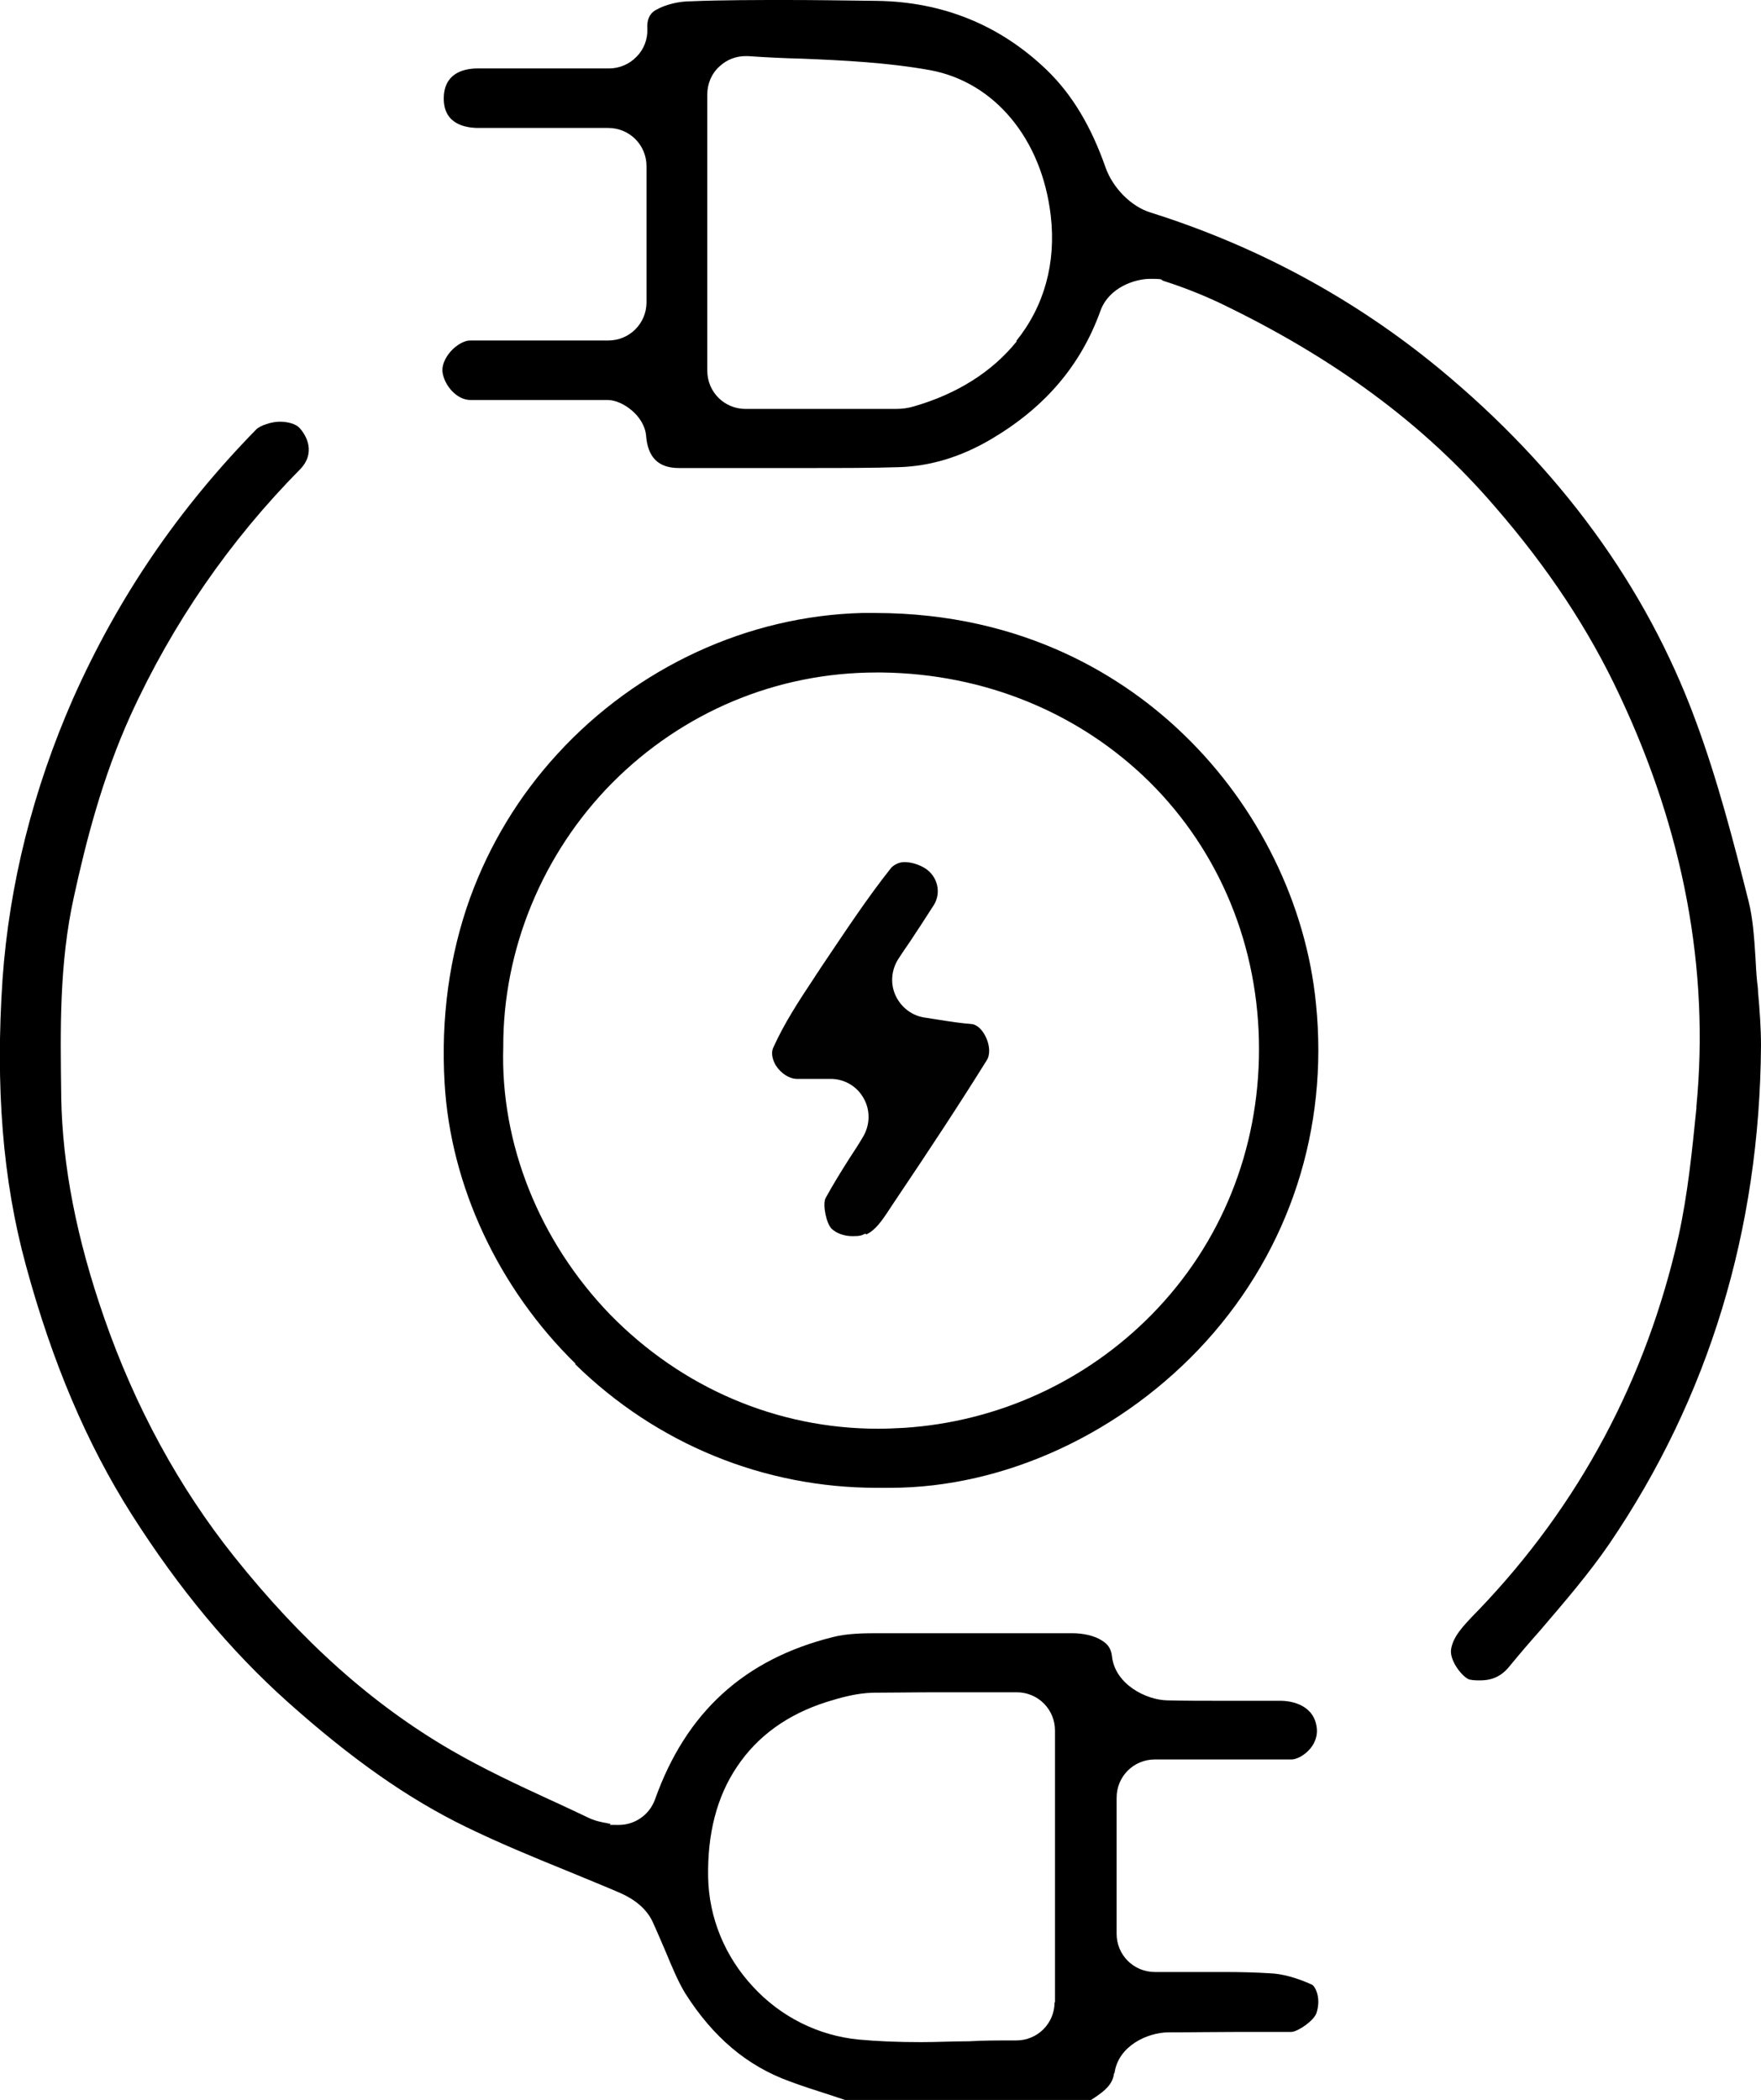 <?xml version="1.0" encoding="UTF-8"?><svg id="Calque_2" xmlns="http://www.w3.org/2000/svg" viewBox="0 0 414.3 494"><defs><style>.cls-1{fill:#010101;}</style></defs><g id="Calque_3"><path d="m262.2,487.7c.9-6.5,7.8-9.5,12.5-9.6,6,0,11.5-.1,16.8-.1s8.4,0,12.4,0c1.7-.2,5.2-2.7,5.8-4.4,1.2-3.6-.3-6.3-1-6.7-3.5-1.6-7-2.6-10-2.7-3.2-.2-6.7-.3-11-.3s-5.3,0-8,0c-2.6,0-5.3,0-8,0-5,0-9-4-9-9v-32c0-5,4-9,9-9s6.6,0,9.9,0c3.2,0,6.4,0,9.6,0,4.9,0,9,0,12.7,0,.9,0,2.8-.7,4.4-2.6,1.3-1.6,1.8-3.5,1.4-5.4-1-5.3-6.7-5.8-8.4-5.8-1.8,0-3.8,0-6.3,0s-3,0-4.5,0c-1.5,0-3,0-4.5,0-3.1,0-7.3,0-11.4-.1-5-.1-12.3-3.8-13-10.4-.2-1.7-.9-2.8-2.4-3.7-1.7-1.1-4.3-1.7-7-1.7h-.1c-5.6,0-11,0-15.2,0s-4.6,0-6.9,0c-2.3,0-4.6,0-6.9,0-4.7,0-10.9,0-17,0-3.2,0-7,.1-10.1.9-20.9,5.2-34.6,17.7-41.9,38.2-1.3,3.6-4.7,6-8.5,6s-1.4,0-2.1-.3c-.2,0-.4,0-.6-.1-1.2-.2-2.9-.5-4.7-1.4-3-1.4-6.1-2.9-9-4.2-7.6-3.5-15.5-7.2-23.1-11.6-18.6-10.8-35.2-25.7-51-45.5-13-16.3-23.3-35.2-30.6-56.2-6.5-18.7-9.8-35.7-10.1-51.8v-.6c-.2-15.2-.5-30.9,3-46.7,2.8-12.8,6.6-27.8,13.3-42.6,9.9-21.7,23.4-41.2,39.9-57.9,3.7-3.8,1.6-7.9-.2-9.8-.9-.9-2.7-1.4-4.6-1.4s-4.6.9-5.5,1.8c-18.4,18.8-32.5,39.5-43.1,63.3C7.8,185.7,2.2,207.9.6,230.3c-1.7,25.3,0,47.3,5.5,67.4,6.2,22.8,14.3,41.9,24.9,58.6,11.2,17.6,23.2,32,36.6,44,15,13.4,28.3,22.8,42.1,29.5,7.6,3.7,15.8,7.1,23.7,10.3,4.1,1.7,8.3,3.4,12.5,5.2,3.6,1.6,6.2,3.8,7.6,6.7,1.1,2.4,2.1,4.8,3.1,7.1,1.5,3.6,2.9,7,4.6,9.8,6.6,10.4,14.6,17.1,24.5,20.7,3.2,1.2,6.4,2.2,9.8,3.3,1.1.4,2.2.7,3.3,1.1h57.9c3.9-2.5,5.1-4,5.4-6.3Zm-14.1-16.7c0,5-4,9-9,9s-7.5,0-11.1.2c-3.7,0-7.5.2-11.3.2-5.6,0-10.3-.2-14.6-.6-9.6-.9-18.5-5.4-25-12.5-6.6-7.1-10.3-16.2-10.5-25.6-.2-10.2,2-19,6.8-26.1,4.8-7.2,11.9-12.3,21-15.2,3.2-1,7-2.1,11-2.2,4.5,0,9.3-.1,15.5-.1s6,0,9.1,0c3.1,0,6.1,0,9.2,0,5,0,9,4,9,9v64Z"/><path d="m345.7,395.1c.9.2,1.7.2,2.5.2,2.9,0,5.1-1,7-3.4,2.3-2.8,4.7-5.6,7.1-8.3,5.9-6.9,11.5-13.4,16.3-20.4,23.4-34.4,35.4-73.8,35.7-117.2,0-4.1-.3-8.3-.7-12.7,0-.7-.1-1.5-.2-2.2-.2-2-.3-3.9-.4-5.8-.3-4.7-.6-9.2-1.6-13.2-3.4-13.5-7.3-28.7-12.6-42.9-11.6-31.3-31.8-59-60.1-82.4-20-16.5-42.9-28.9-68-36.8-4.6-1.4-8.9-5.8-10.6-10.6-3.4-9.7-7.9-17.2-13.8-22.9C235.3,5.9,221.8.4,206.2.2c-7.9-.1-14.8-.2-21.1-.2s-15.5,0-22.5.3c-3,0-6.1.8-8.2,2-.6.3-2.3,1.3-2.1,4.4.1,2.5-.8,4.9-2.5,6.6-1.7,1.8-4.1,2.8-6.5,2.8h-9.7s-9.3,0-9.3,0c-4,0-7.9,0-11.9,0-3.6,0-8,1.3-8,7.1,0,6.2,5.4,6.8,7.7,6.9,2.9,0,5.8,0,8.7,0h6.8s6.8,0,6.8,0h8.7c5,0,9,4,9,9v32c0,5-4,9-9,9s-6.6,0-9.8,0c-3.3,0-6.5,0-9.7,0-5.1,0-9.2,0-13.1,0-1.1,0-3,.9-4.5,2.6-.6.7-2.1,2.6-1.9,4.8.4,3.1,3.3,6.6,6.6,6.6,4.2,0,8.5,0,12.7,0s6.4,0,9.6,0c3.3,0,6.6,0,10,0s8.6,3.7,9,8.4c.4,5.1,2.9,7.6,7.7,7.6,4.8,0,9.5,0,14.3,0,5.1,0,10.5,0,15.7,0,8.5,0,15.4,0,21.7-.2,7.4-.2,14.7-2.4,21.8-6.6,12.7-7.5,21.1-17.4,25.7-30.2,2-5.5,8.1-7.5,11.7-7.5s2.2.2,3.2.5c4.4,1.4,8.7,3.1,12.8,5,27,12.9,48.4,28.6,65.2,48.2,12.4,14.3,22,28.8,29.2,44.2,15.1,32,21.2,64.6,18.1,96.8v.4c-1,9.9-2,20.1-4.2,30.1-7.6,33.7-23.4,63.3-47.1,88l-.3.3c-3.5,3.6-5.6,5.9-6.1,8.8-.5,2.7,2.7,6.7,4.3,7.2ZM239.2,80.3c-5.8,7.2-14.1,12.4-24.2,15.3-1.3.4-2.7.6-4.3.6s-1,0-1.5,0c-.2,0-.5,0-.7,0-5.8,0-11.7,0-17.6,0h-7.7s-7.8,0-7.8,0c-5,0-9-4-9-9V22.2c0-2.5,1-4.9,2.9-6.6,1.7-1.6,3.9-2.4,6.1-2.4s.4,0,.6,0c4.2.3,8.5.5,12.6.6,9.9.4,20.1.9,30.2,2.7,15.2,2.8,26.3,16.2,28.4,34.2,1.3,11.1-1.5,21.3-8.1,29.5Z"/><path d="m135.3,320.9c19.2,18.8,44.4,29.1,71,29.1s.3,0,.4,0c.9,0,1.8,0,2.7,0,27,0,54.8-12.9,74.4-34.5,19.6-21.7,28.8-49.9,25.8-79.4-2.3-23.4-13.6-46.4-31-63.2-13.5-13.1-37.2-28.7-72.8-28.7h0c-1,0-2,0-3,0-26.8.7-52.9,12.7-71.6,33.1-9.1,9.9-16,21.3-20.6,33.9-4.9,13.6-6.9,28.3-6,43.6,1.4,24.2,12.7,48.3,30.8,66Zm-16.9-74.5c-.1-23,9.2-45.6,25.6-62.2,16.6-16.7,38.7-26,62.2-26s.8,0,1.3,0c24.2.3,46.5,9.5,63,25.8,16.5,16.4,25.7,38.7,25.7,62.8,0,23.7-8.9,45.8-25.2,62.4-15.5,15.8-36.3,25.3-58.4,26.7-2,.1-4,.2-6,.2-23.8,0-46.2-9.6-63.1-26.9-16.6-17.2-25.8-40.1-25.1-62.9Z"/><path class="cls-1" d="m203.8,290.4c2.1-1,3.5-2.9,5.7-6.3.5-.7.9-1.4,1.4-2.1,7.4-11,14.6-21.9,21.2-32.5.9-1.3.8-3.6-.2-5.6-.8-1.7-2.1-2.9-3.3-3-2.6-.2-5.2-.6-7.7-1-1.1-.2-2.1-.3-3.2-.5-3.1-.4-5.7-2.4-7-5.2-1.3-2.8-1-6.1.7-8.7.9-1.4,1.8-2.7,2.7-4,2-3,3.8-5.8,5.6-8.6,1.8-2.9.9-6.7-2-8.6-1.4-.9-3.3-1.5-4.9-1.5s-2.7.9-3.1,1.3c-5.8,7.3-10.9,15.1-16.7,23.7-.4.7-.9,1.3-1.3,2-3.8,5.7-7.3,11.1-9.8,16.7-.7,1.6.2,3.4.6,4.1,1.2,1.9,3.2,3.2,5,3.2.7,0,1.5,0,2.4,0s1.5,0,2.3,0c1,0,2,0,3.2,0,3.3,0,6.3,1.8,7.8,4.6,1.6,2.8,1.5,6.3-.2,9.1-1,1.7-2.1,3.4-3.1,4.9-2.1,3.3-4,6.4-5.7,9.5-.7,1.5.2,6,1.5,7.2,1.2,1.1,3,1.7,4.9,1.7s2.1-.2,3-.6Z"/></g></svg>